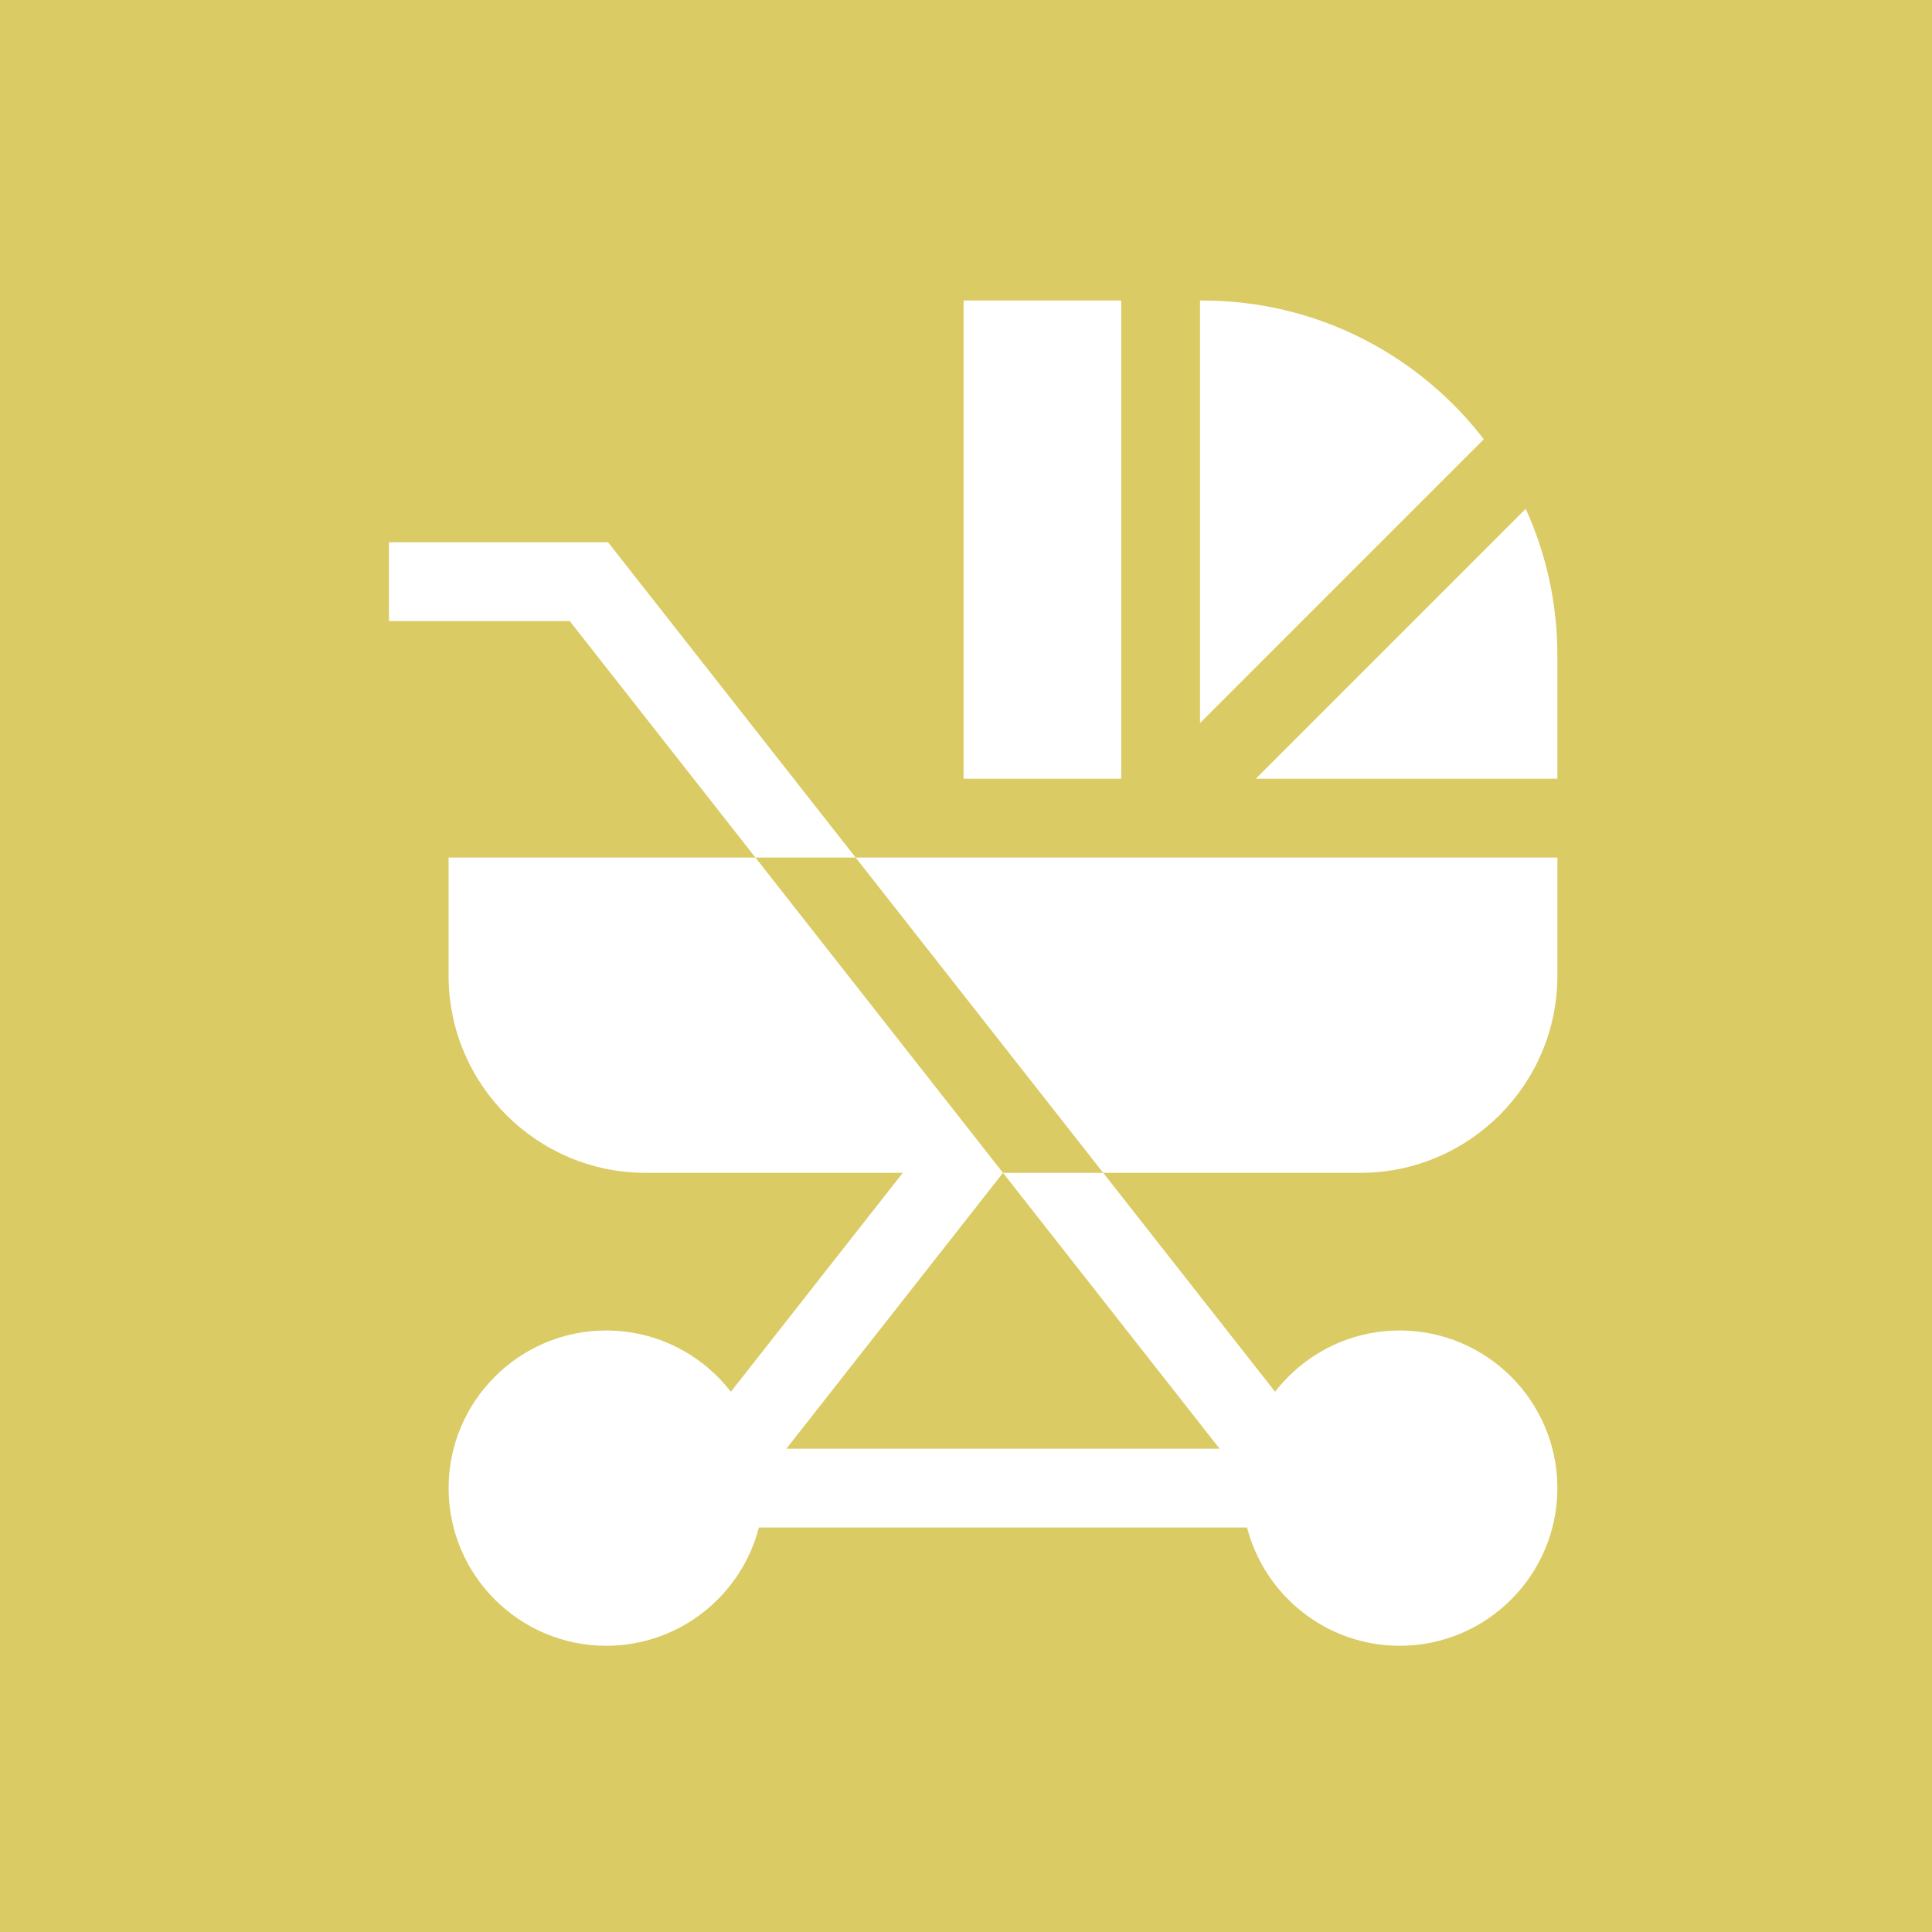 <?xml version="1.0" encoding="UTF-8"?> <svg xmlns="http://www.w3.org/2000/svg" width="135" height="135" viewBox="0 0 135 135" fill="none"> <rect width="135" height="135" fill="#DACB64"></rect> <path d="M106.61 35.553L87.749 54.414H108.823V45.785C108.823 42.139 108.031 38.674 106.61 35.553Z" fill="white"></path> <path d="M67.331 21H78.346V54.414H67.331V21Z" fill="white"></path> <path d="M84.038 21H83.854V50.52L103.682 30.691C99.147 24.802 92.028 21 84.038 21Z" fill="white"></path> <path d="M42.49 37.891H27.177V43.398H39.812L52.786 59.922H59.789L42.49 37.891Z" fill="white"></path> <path d="M85.221 101.23H54.948L70.085 81.953L52.786 59.922H31.346V68.184C31.346 75.776 37.523 81.953 45.116 81.953H63.082L51.07 97.251C49.054 94.648 45.901 92.969 42.362 92.969C36.288 92.969 31.346 97.91 31.346 103.984C31.346 110.058 36.288 115 42.362 115C47.485 115 51.803 111.484 53.029 106.738H87.14C88.366 111.484 92.684 115 97.807 115C103.881 115 108.823 110.058 108.823 103.984C108.823 97.91 103.881 92.969 97.807 92.969C94.268 92.969 91.114 94.647 89.097 97.249L77.087 81.953H70.085L85.221 101.23Z" fill="white"></path> <path d="M59.789 59.922L77.087 81.953H95.053C102.646 81.953 108.823 75.776 108.823 68.184V59.922H59.789Z" fill="white"></path> </svg> 